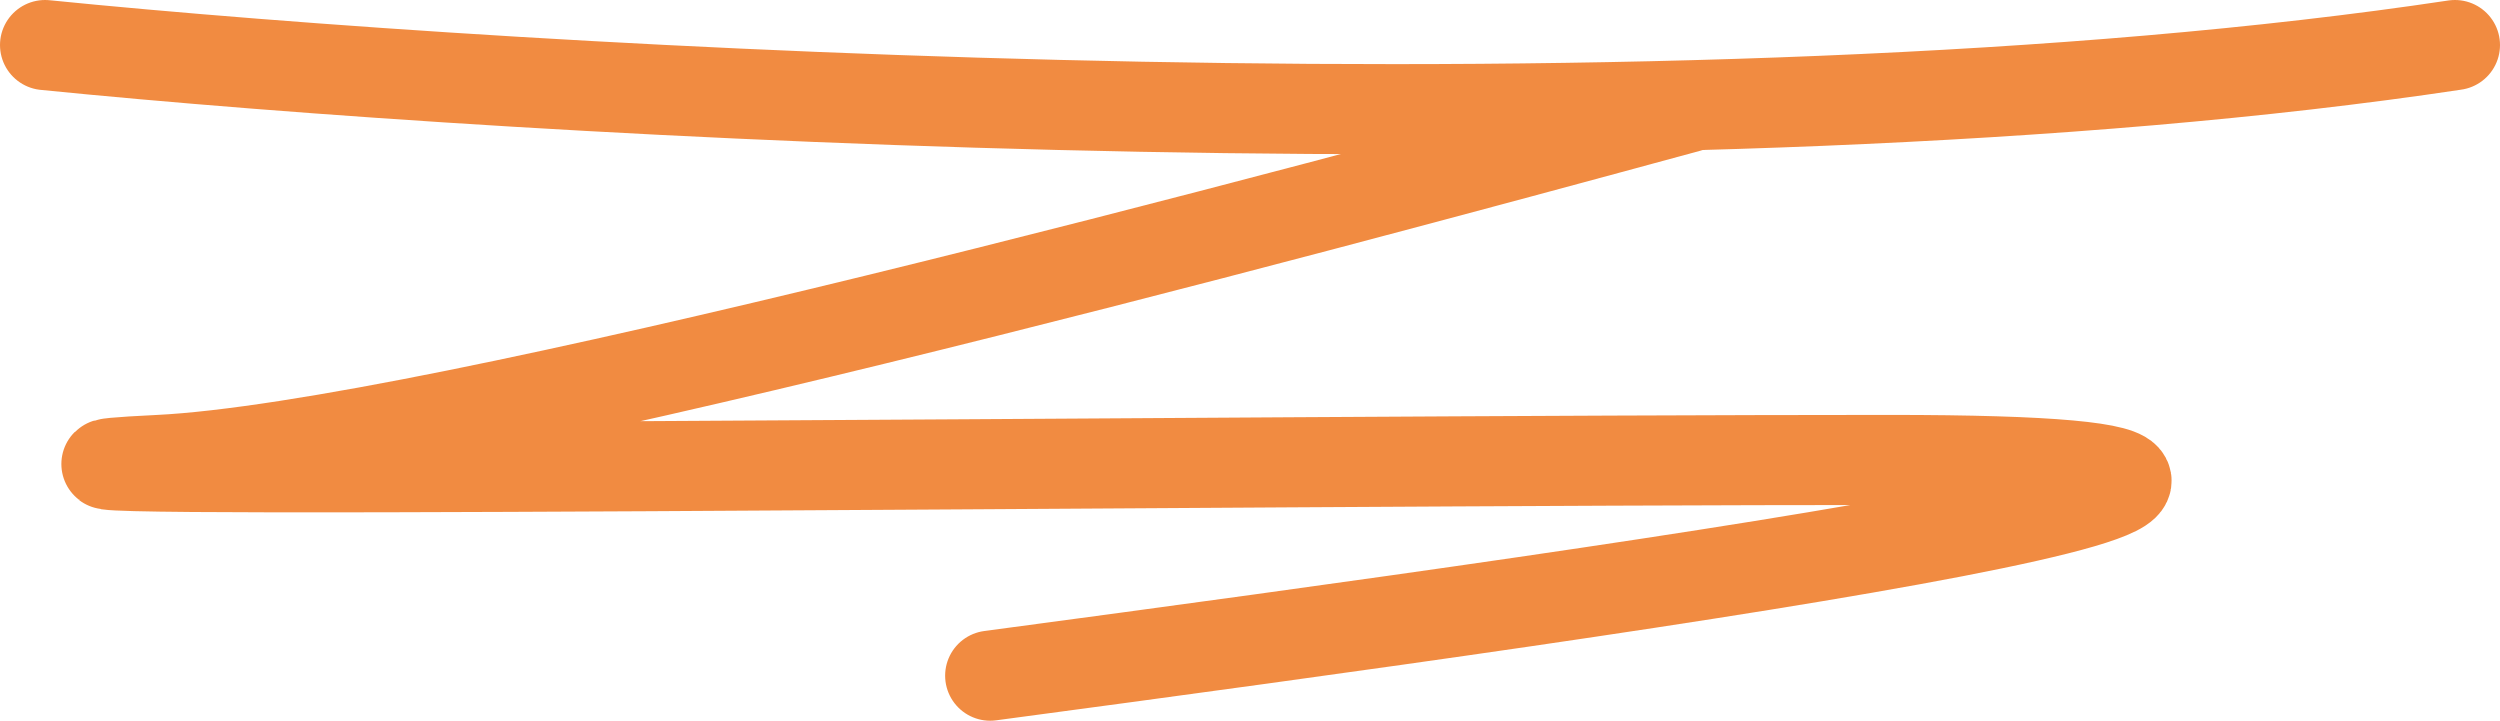 <?xml version="1.0" encoding="UTF-8"?> <svg xmlns="http://www.w3.org/2000/svg" width="111" height="32" viewBox="0 0 111 32" fill="none"> <path d="M2 2C23.39 4.149 74.737 7.158 109 2" stroke="#F18B41" stroke-width="4" stroke-linecap="round"></path> <path d="M74.968 4.763C57.134 9.614 19.16 19.832 7.047 20.422C-8.094 21.159 54.58 20.422 83.908 20.422C113.038 20.422 75.689 25.763 43.964 30" stroke="#F18B41" stroke-width="4" stroke-linecap="round"></path> </svg> 